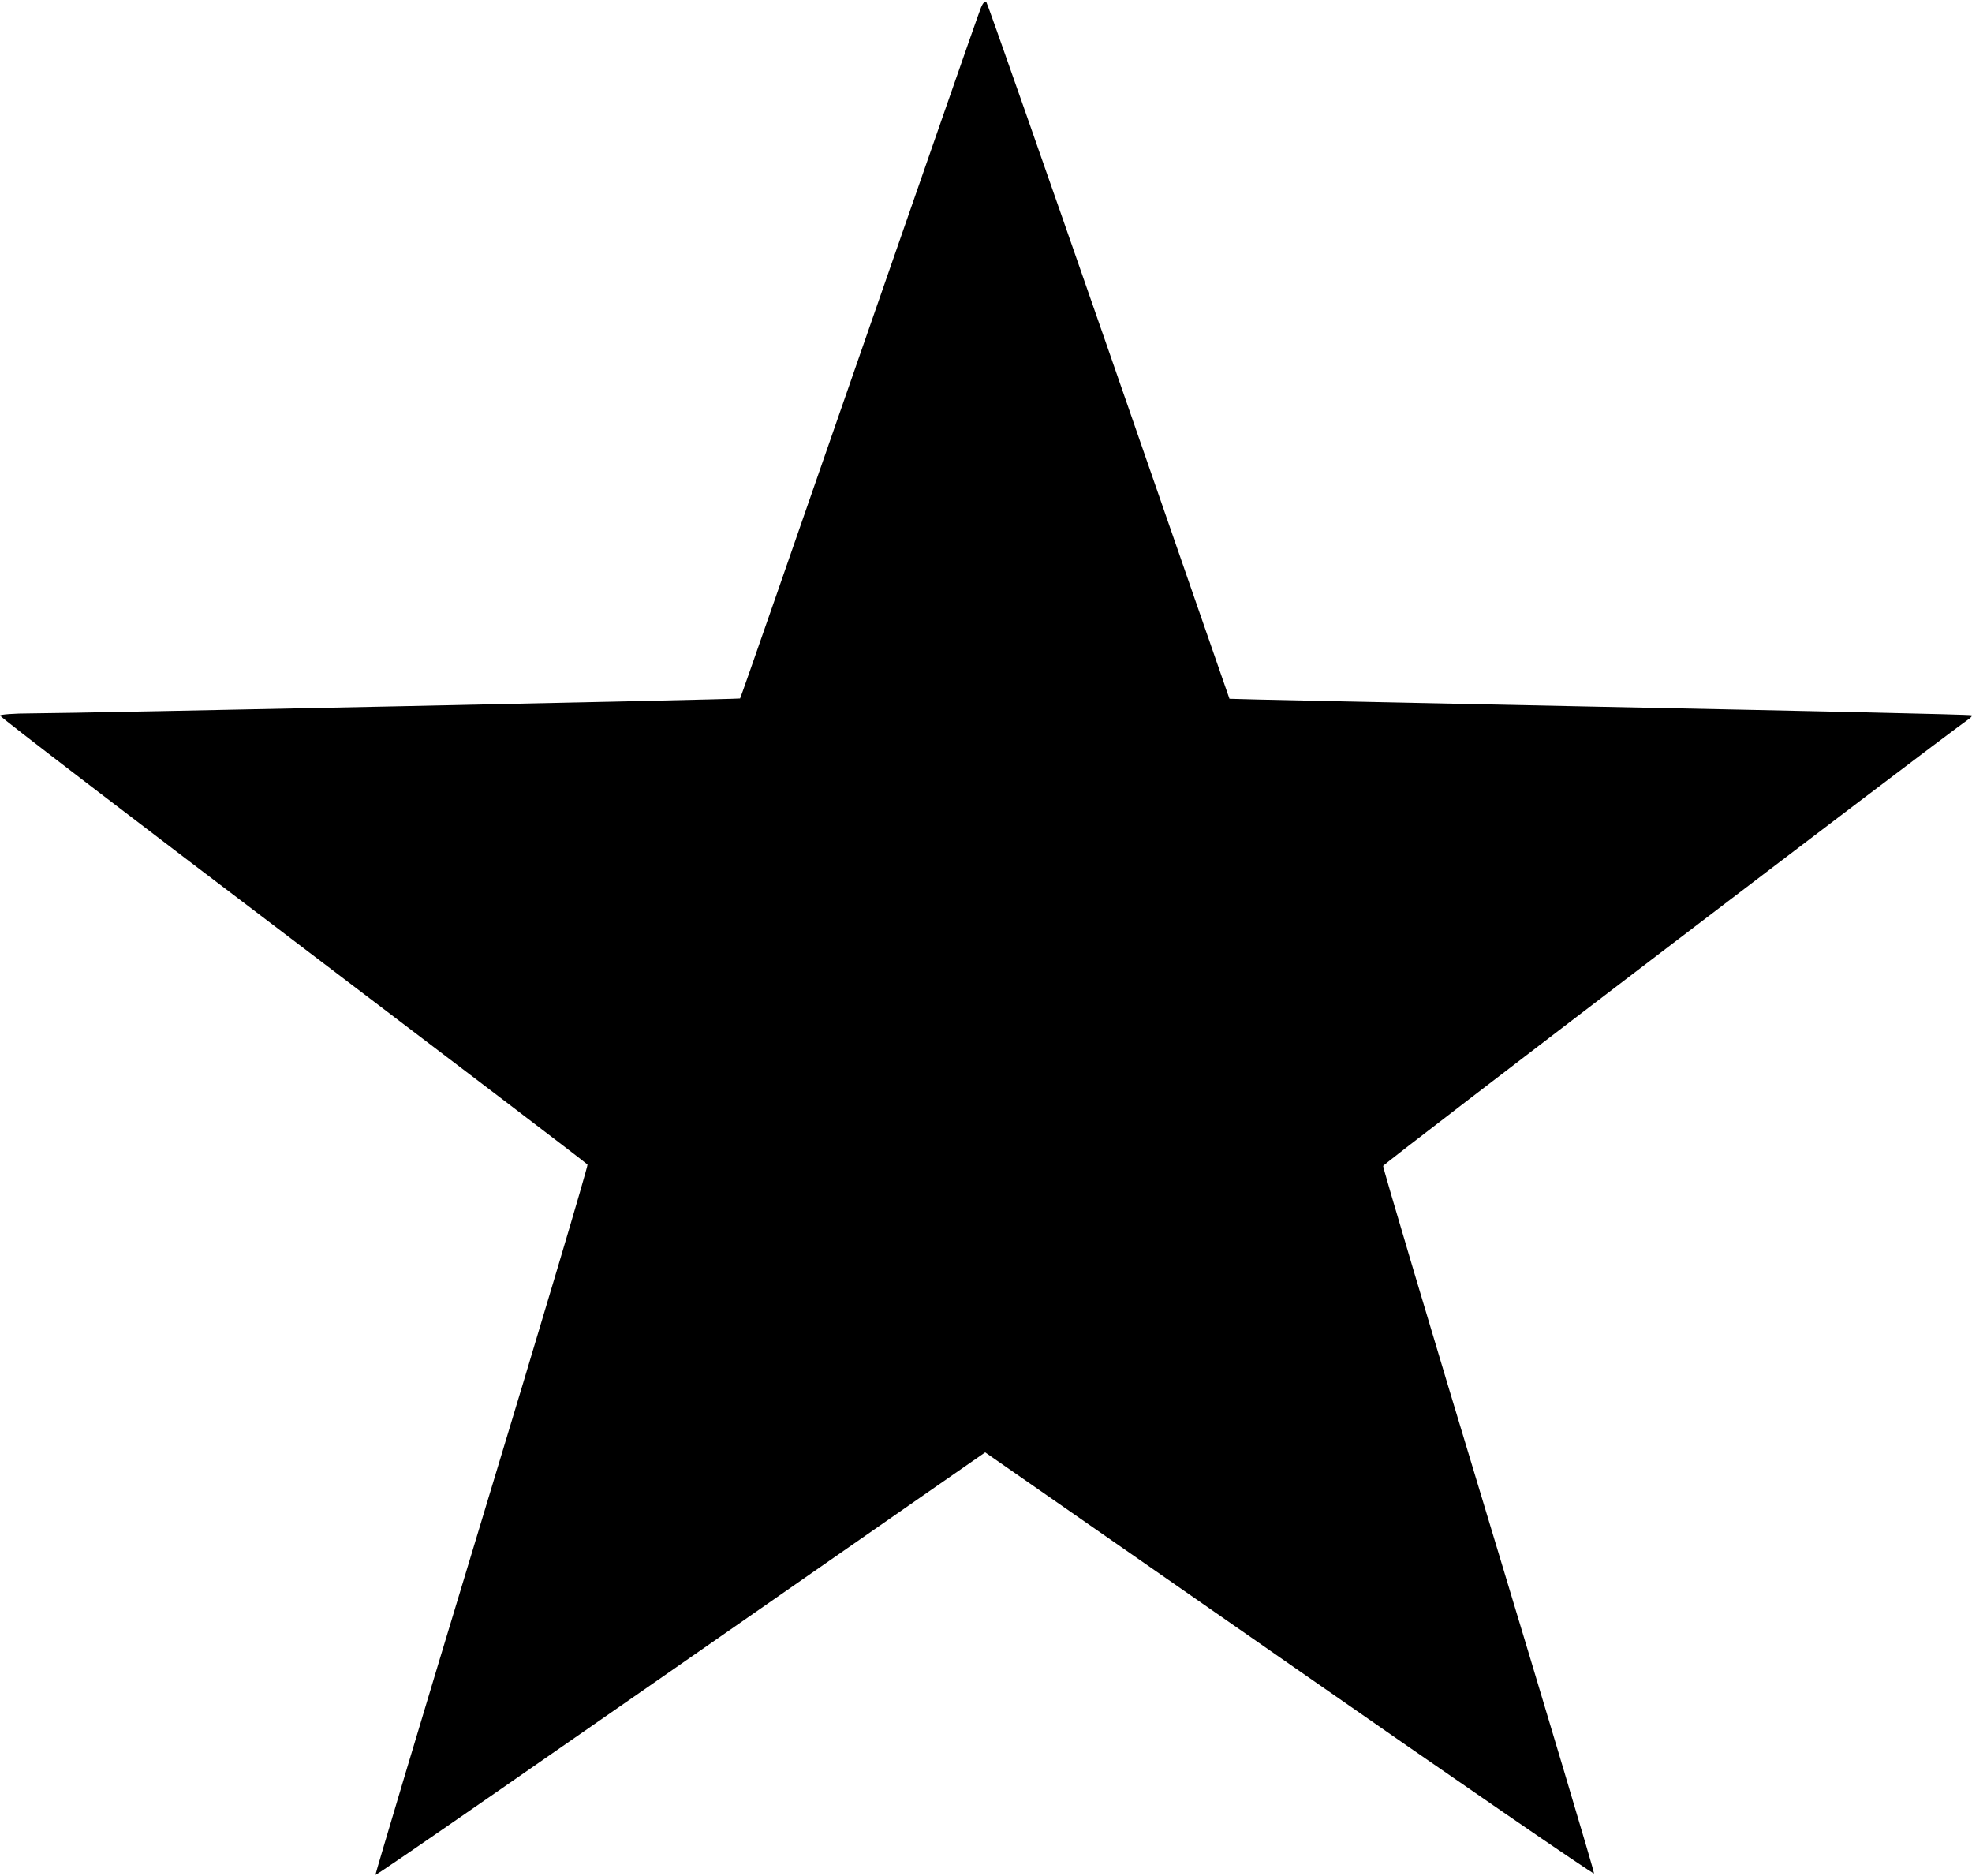 <?xml version="1.0" encoding="UTF-8" standalone="yes"?>
<svg version="1.0" xmlns="http://www.w3.org/2000/svg" width="189.263mm" height="180.000mm" viewBox="0 0 716 681" preserveAspectRatio="xMidYMid meet">
  <g transform="translate(0,681) scale(0.1,-0.1)" fill="#000000" stroke="none">
    <path d="M3562 6783 c-7 -15 -205 -586 -442 -1267 -237 -682 -431 -1241 -433
-1242 -3 -3 -2423 -54 -2574 -54 -62 0 -113 -4 -113 -8 0 -5 479 -372 1065
-816 585 -444 1066 -810 1068 -814 3 -4 -170 -585 -384 -1291 -214 -706 -387
-1286 -386 -1288 3 -3 500 341 1988 1377 l226 157 1104 -768 c607 -423 1105
-765 1107 -761 1 5 -171 582 -383 1283 -212 700 -384 1279 -383 1286 2 9 1983
1520 2122 1619 11 7 18 15 15 17 -2 3 -609 16 -1349 31 -739 15 -1345 28
-1346 29 0 1 -198 569 -438 1262 -241 693 -441 1264 -445 1268 -5 4 -13 -5
-19 -20z"/>
  </g>
</svg>